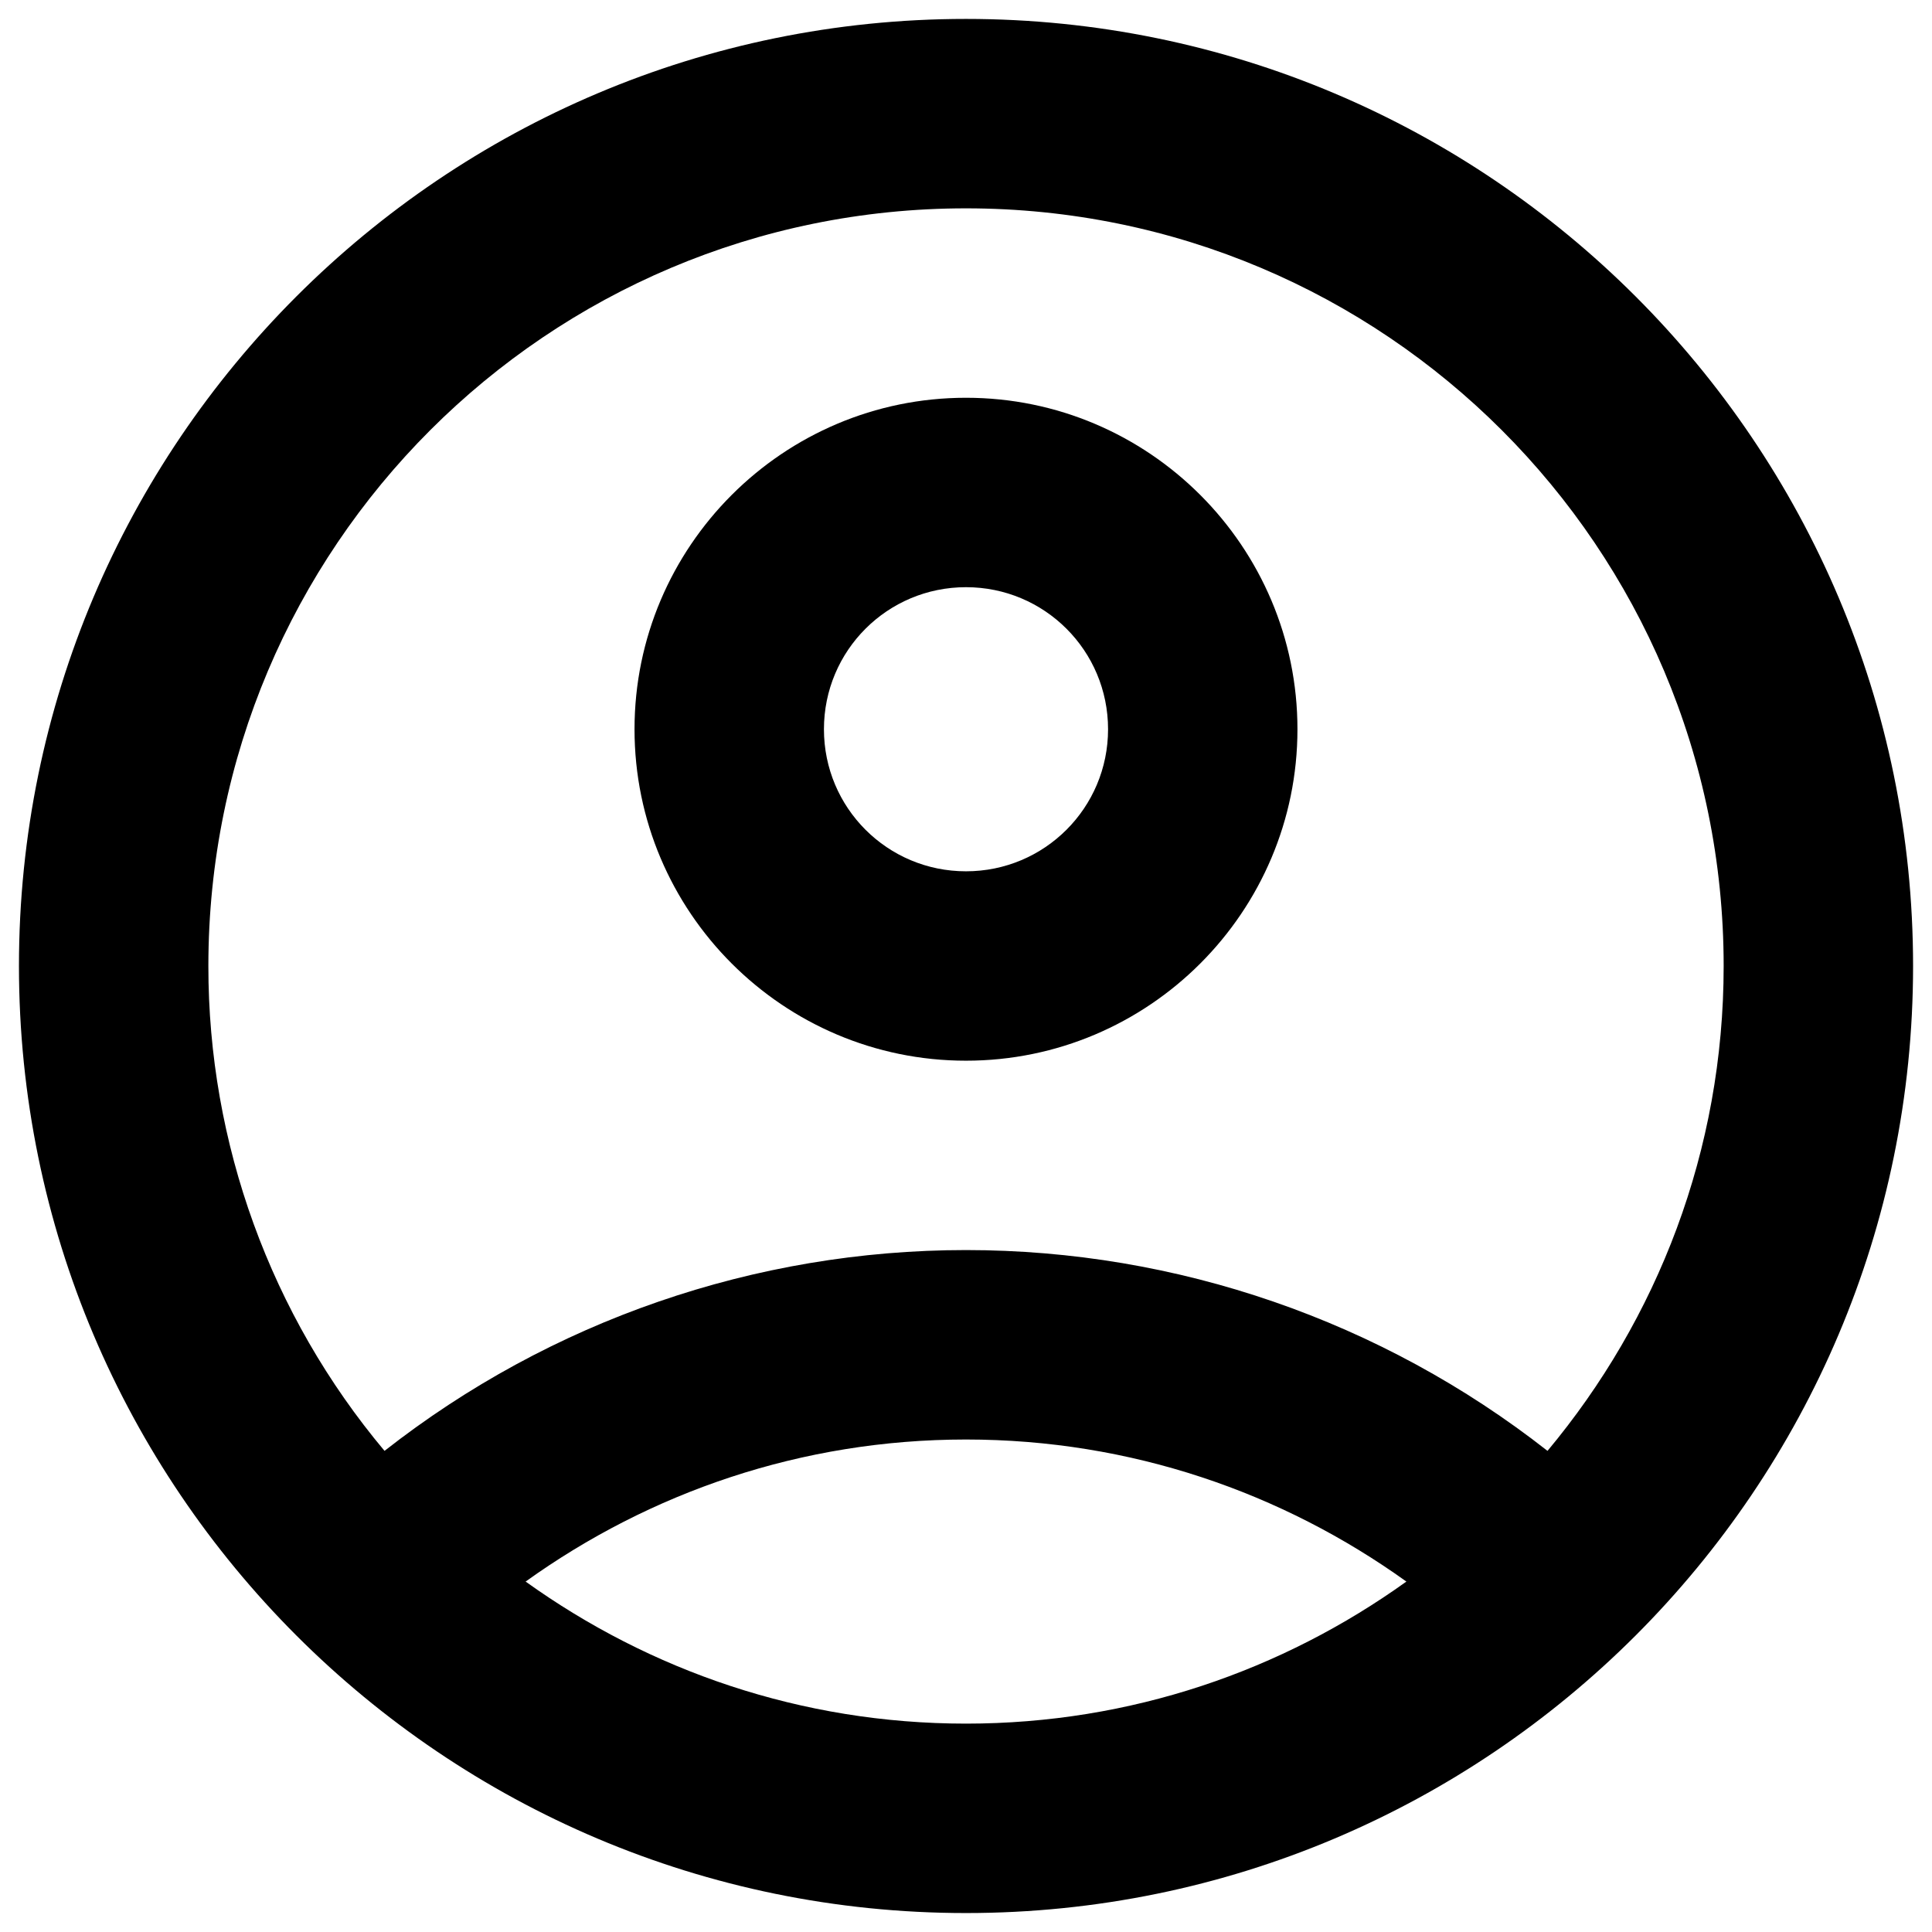 <svg width="68" height="68" viewBox="0 0 68 68" fill="none" xmlns="http://www.w3.org/2000/svg">
<path d="M34 0.666C15.6 0.666 0.667 15.599 0.667 33.999C0.667 52.399 15.6 67.333 34 67.333C52.4 67.333 67.334 52.399 67.334 33.999C67.334 15.599 52.4 0.666 34 0.666ZM18.5 55.666C22.867 52.533 28.2 50.666 34 50.666C39.8 50.666 45.134 52.533 49.5 55.666C45.134 58.799 39.8 60.666 34 60.666C28.2 60.666 22.867 58.799 18.5 55.666ZM54.467 51.066C48.628 46.487 41.421 43.998 34 43.998C26.579 43.998 19.373 46.487 13.534 51.066C9.524 46.283 7.329 40.24 7.334 33.999C7.334 19.266 19.267 7.333 34 7.333C48.734 7.333 60.667 19.266 60.667 33.999C60.667 40.499 58.334 46.433 54.467 51.066Z" fill="black"/>
<path d="M34 14C27.566 14 22.333 19.233 22.333 25.667C22.333 32.1 27.566 37.333 34 37.333C40.433 37.333 45.666 32.1 45.666 25.667C45.666 19.233 40.433 14 34 14ZM34 30.667C31.233 30.667 29 28.433 29 25.667C29 22.9 31.233 20.667 34 20.667C36.766 20.667 39 22.9 39 25.667C39 28.433 36.766 30.667 34 30.667Z" fill="black"/>
</svg>
